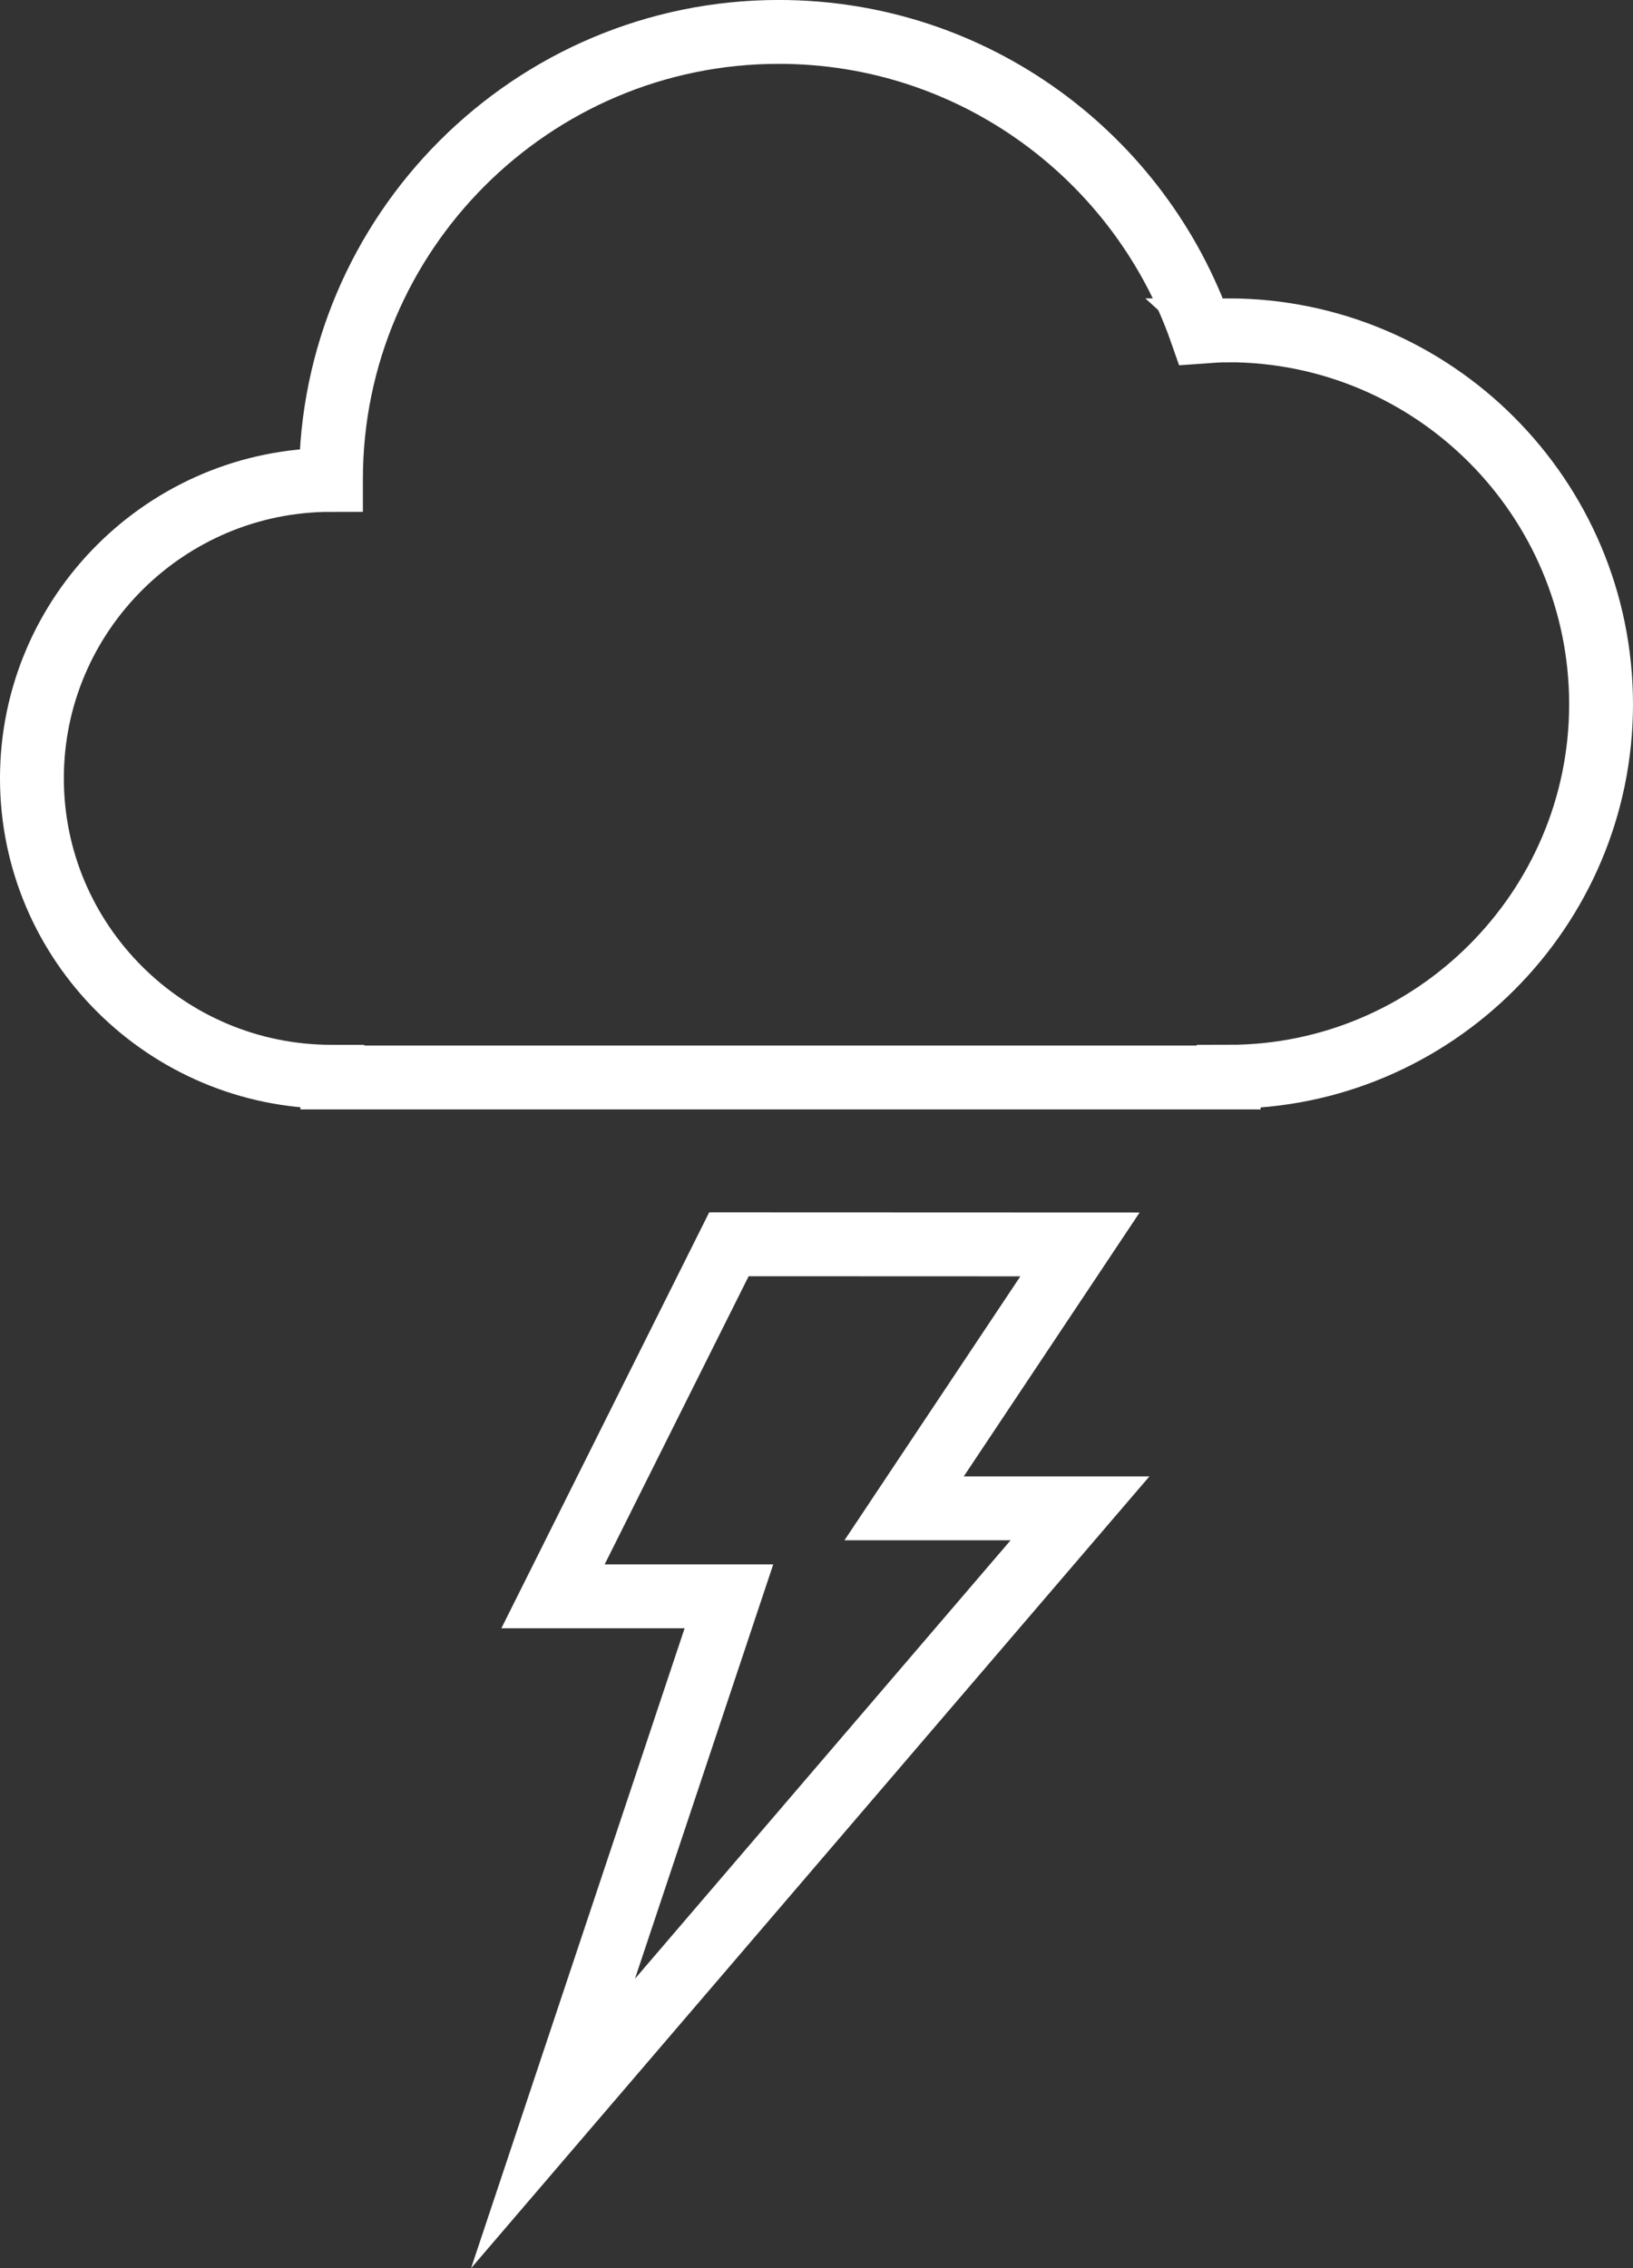 <svg xmlns="http://www.w3.org/2000/svg" id="Layer_2" data-name="Layer 2" viewBox="0 0 639.4 887.83"><rect x="0" y="0" width="639.4" height="887.83" fill="#333333" stroke="none"/><defs><style>      .cls-1 {        fill: none;        fill-rule: evenodd;        stroke: #fff;        stroke-miterlimit: 10;        stroke-width: 25px;      }    </style></defs><g id="Map_Base" data-name="Map Base"><g><polygon class="cls-1" points="285.41 487.04 216.53 624.84 285.41 624.84 216.53 831.18 422.87 590.4 354 590.4 422.87 487.09 285.41 487.04"></polygon><path class="cls-1" d="M480.8,129.3c-3.49,0-6.99.28-10.48.53-23.88-68.19-88.86-117.34-165.39-117.34-96.67,0-175.34,78.67-175.34,175.08v.28c-64.45,0-117.09,52.36-117.09,116.81s52.65,116.81,117.34,116.81h.28v.28h350.96v-.28c80.27,0,145.82-65.52,145.82-145.82-.03-80.84-65.55-146.36-146.11-146.36h0Z"></path></g></g></svg>